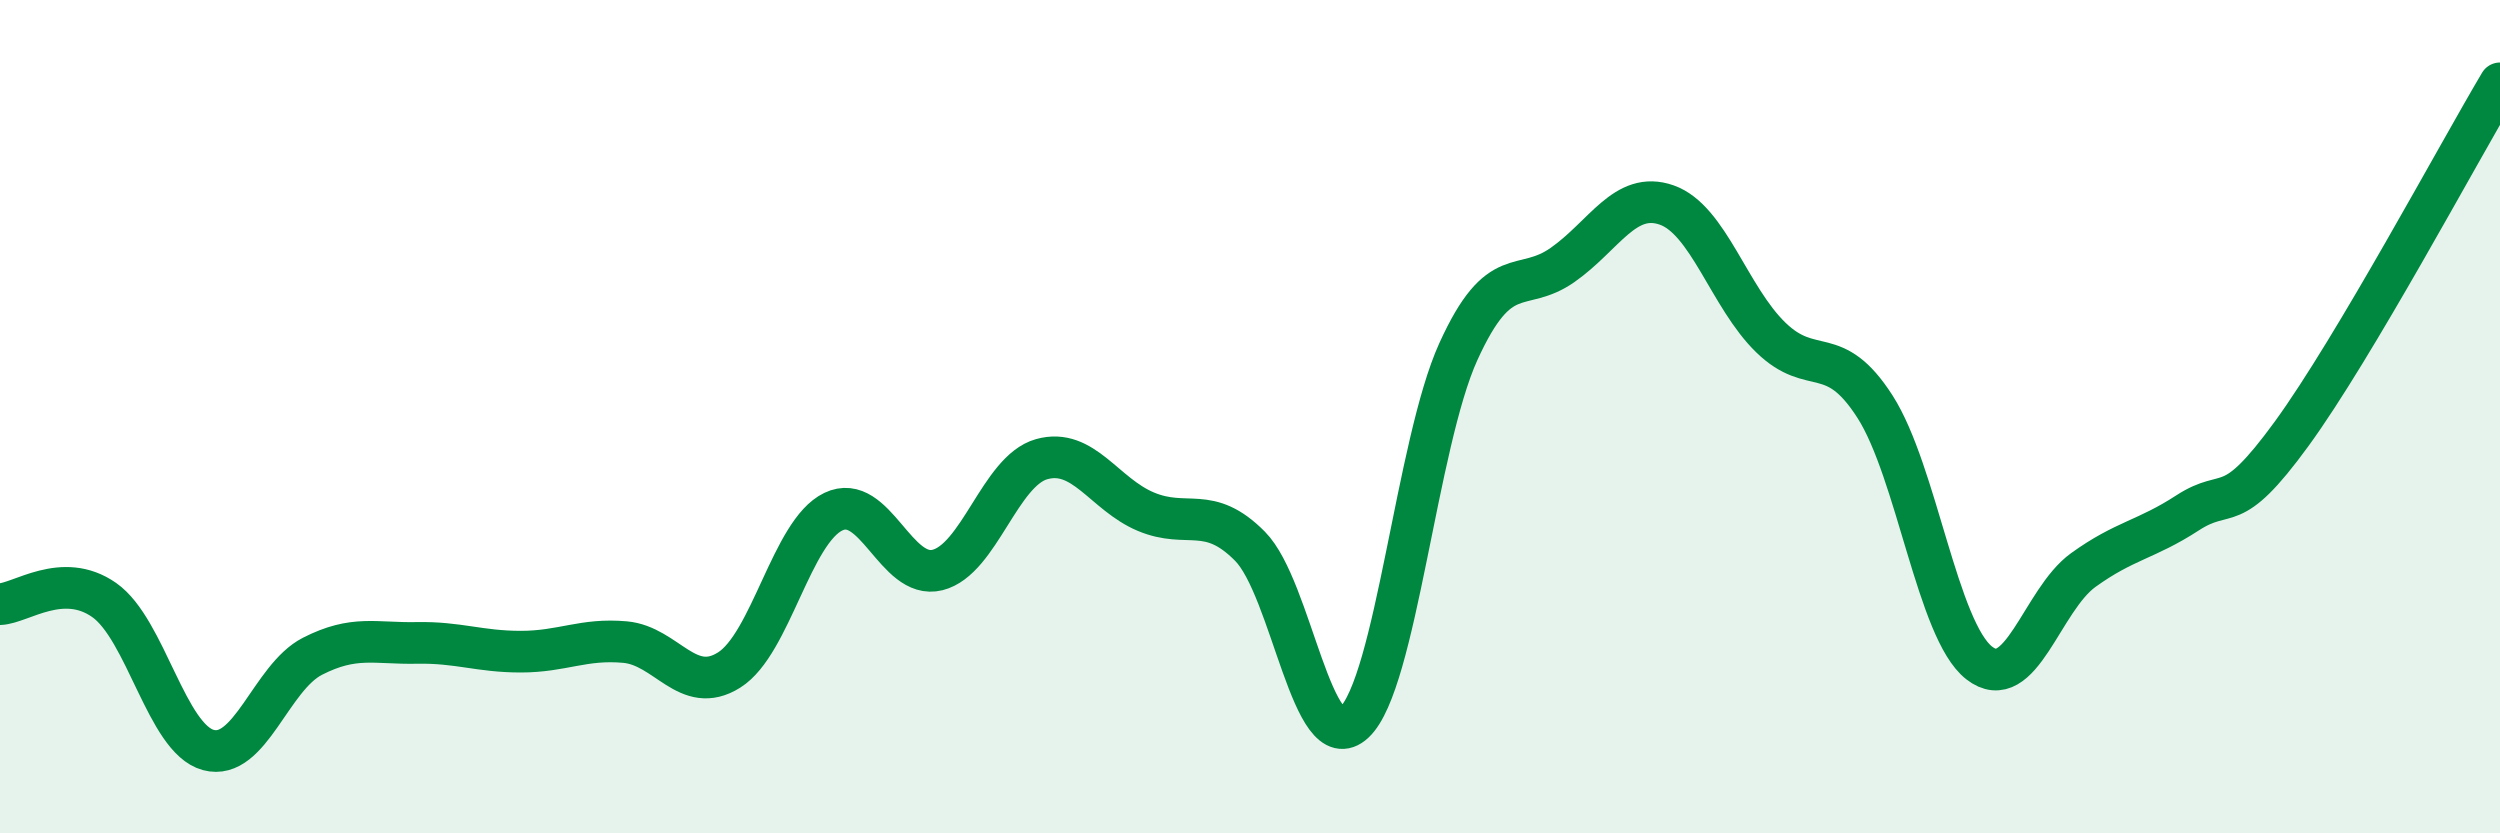 
    <svg width="60" height="20" viewBox="0 0 60 20" xmlns="http://www.w3.org/2000/svg">
      <path
        d="M 0,14.5 C 0.5,14.48 1.5,13.7 2.5,14.4 C 3.5,15.1 4,17.73 5,18 C 6,18.27 6.5,16.26 7.5,15.75 C 8.5,15.24 9,15.45 10,15.43 C 11,15.41 11.5,15.64 12.5,15.64 C 13.5,15.64 14,15.32 15,15.41 C 16,15.5 16.5,16.71 17.5,16.08 C 18.5,15.45 19,12.76 20,12.28 C 21,11.8 21.5,13.93 22.5,13.68 C 23.5,13.43 24,11.3 25,11.02 C 26,10.74 26.5,11.86 27.5,12.28 C 28.5,12.7 29,12.1 30,13.11 C 31,14.12 31.5,18.27 32.5,17.34 C 33.5,16.41 34,10.64 35,8.44 C 36,6.24 36.5,7.06 37.5,6.36 C 38.5,5.66 39,4.57 40,4.92 C 41,5.27 41.5,7.13 42.5,8.1 C 43.5,9.07 44,8.2 45,9.76 C 46,11.32 46.5,15.13 47.5,15.91 C 48.5,16.69 49,14.4 50,13.68 C 51,12.96 51.5,12.96 52.5,12.31 C 53.5,11.66 53.5,12.47 55,10.41 C 56.5,8.35 59,3.68 60,2L60 20L0 20Z"
        fill="#008740"
        opacity="0.1"
        stroke-linecap="round"
        stroke-linejoin="round"
      />
      <path
        d="M 0,14.5 C 0.5,14.48 1.5,13.7 2.5,14.4 C 3.5,15.1 4,17.73 5,18 C 6,18.27 6.5,16.26 7.5,15.75 C 8.5,15.24 9,15.45 10,15.43 C 11,15.41 11.5,15.64 12.5,15.64 C 13.5,15.64 14,15.32 15,15.41 C 16,15.5 16.5,16.71 17.5,16.08 C 18.5,15.45 19,12.76 20,12.28 C 21,11.8 21.5,13.93 22.5,13.68 C 23.5,13.43 24,11.3 25,11.02 C 26,10.74 26.5,11.86 27.5,12.28 C 28.5,12.7 29,12.1 30,13.11 C 31,14.12 31.5,18.27 32.5,17.34 C 33.5,16.41 34,10.64 35,8.44 C 36,6.24 36.5,7.06 37.5,6.36 C 38.5,5.66 39,4.57 40,4.92 C 41,5.27 41.5,7.13 42.5,8.1 C 43.5,9.07 44,8.2 45,9.76 C 46,11.32 46.5,15.13 47.5,15.91 C 48.5,16.69 49,14.4 50,13.68 C 51,12.96 51.5,12.96 52.5,12.31 C 53.5,11.66 53.5,12.47 55,10.41 C 56.5,8.35 59,3.68 60,2"
        stroke="#008740"
        stroke-width="1"
        fill="none"
        stroke-linecap="round"
        stroke-linejoin="round"
      />
    </svg>
  